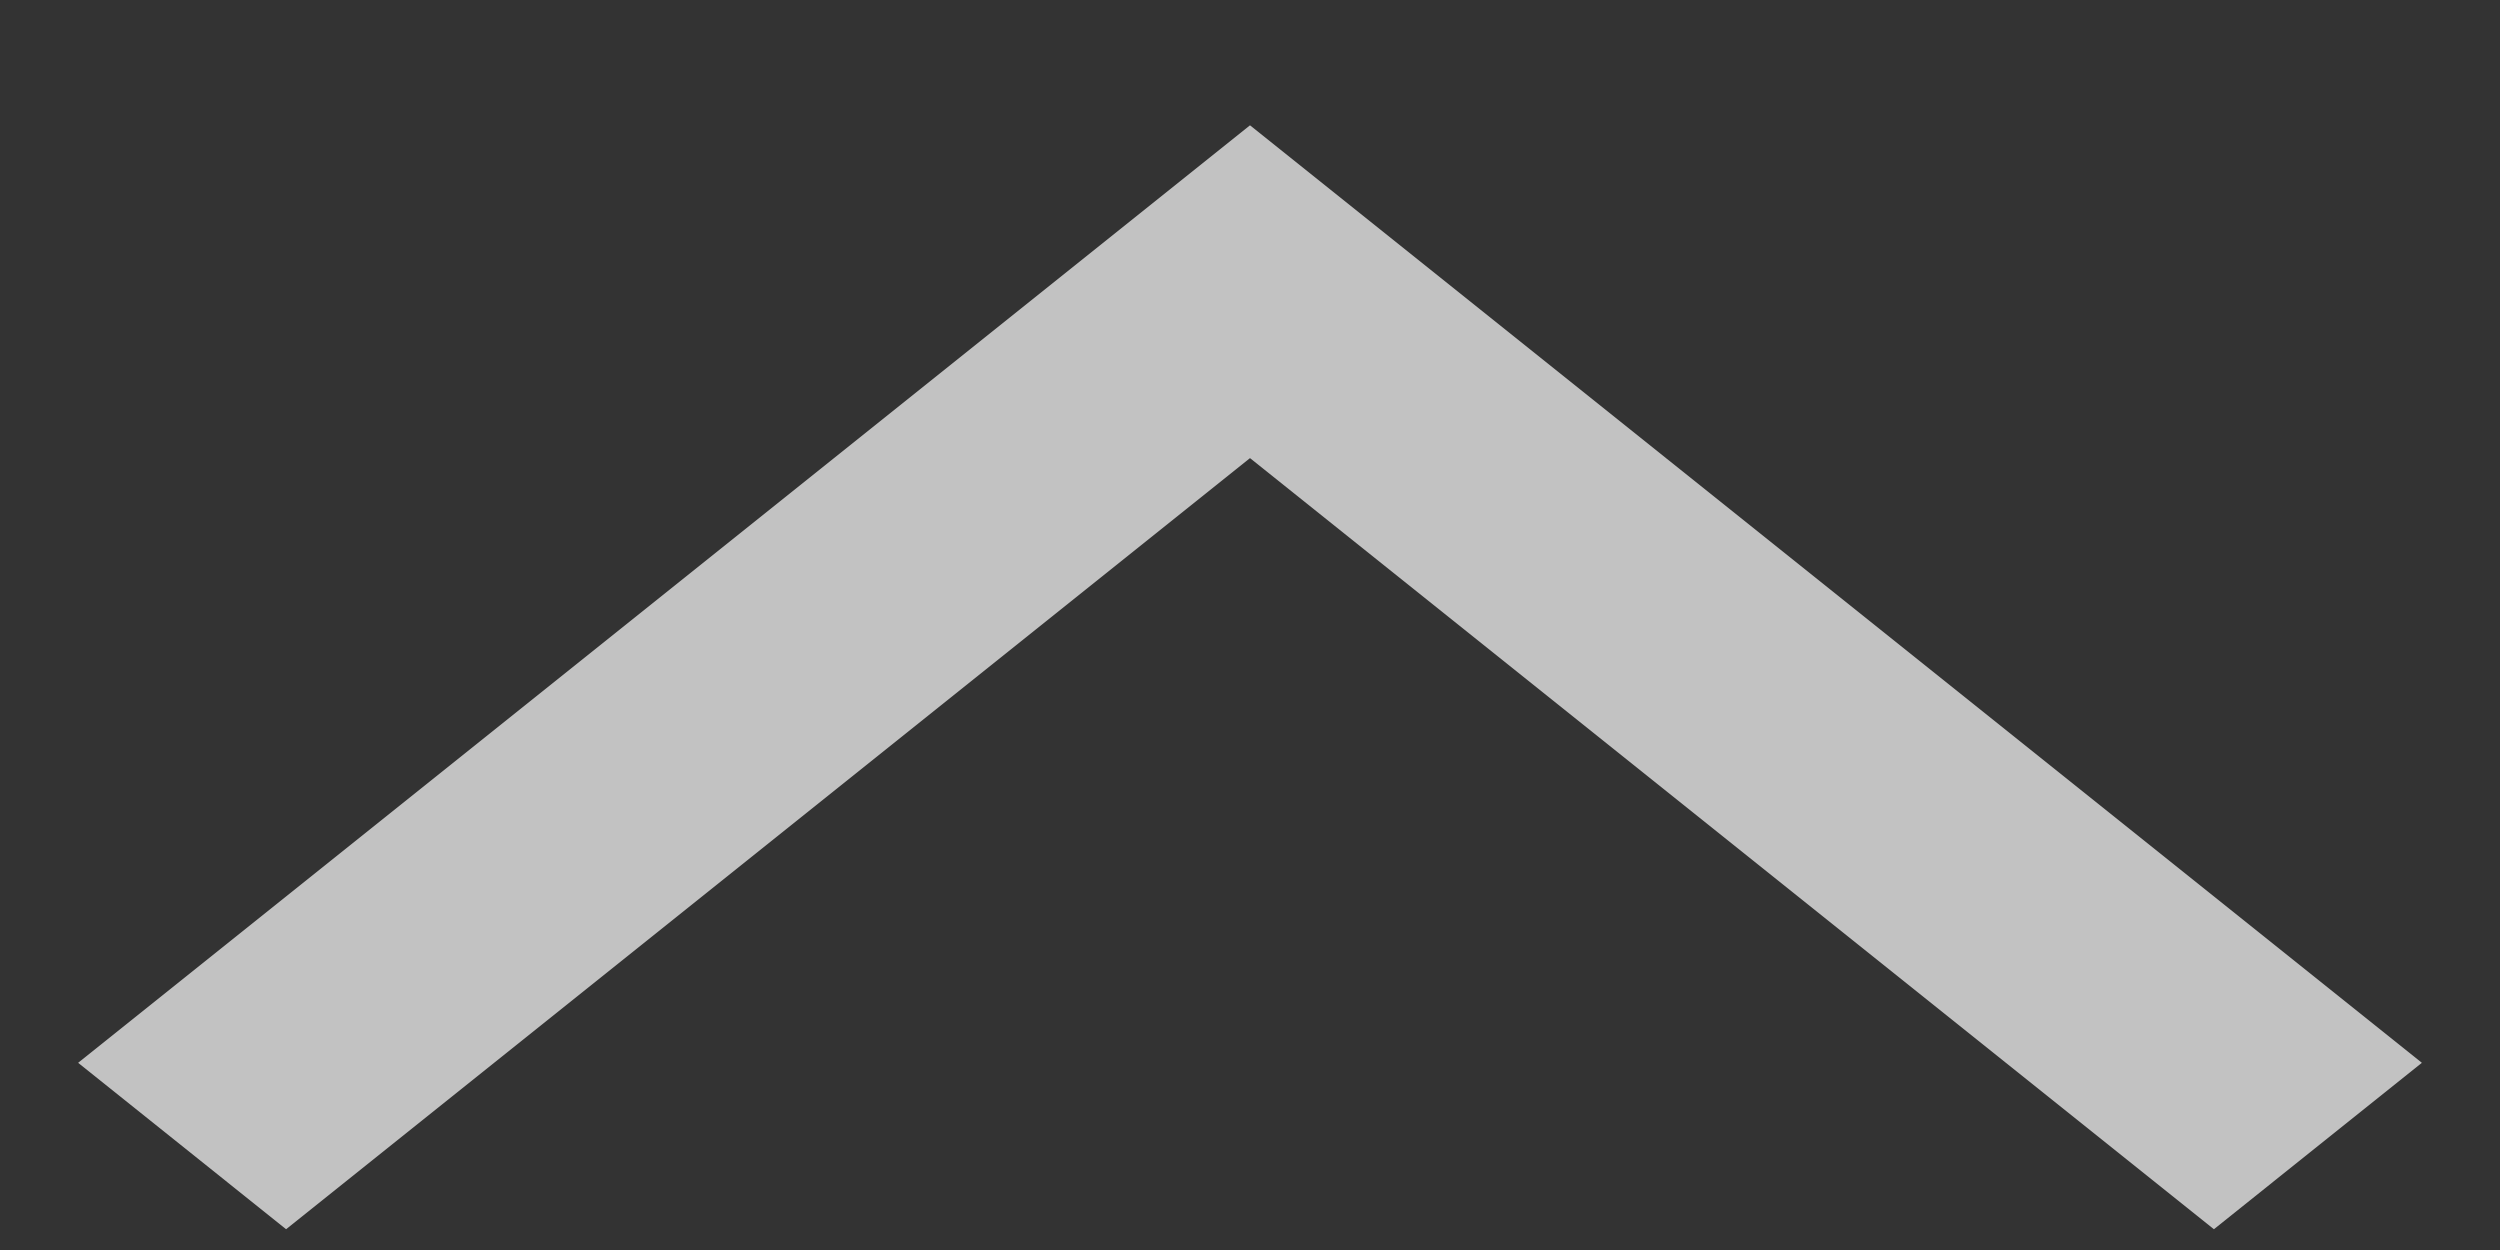 <svg width="16" height="8" viewBox="0 0 16 8" fill="none" xmlns="http://www.w3.org/2000/svg">
<rect x="0" y="0" width="16" height="8" fill="#333333" stroke="none"/>
<path d="M15.5 6.802L14.169 7.867L8 2.932L1.831 7.867L0.5 6.802L8 0.802L15.5 6.802Z" fill="white" fill-opacity="0.7"/>
</svg>
